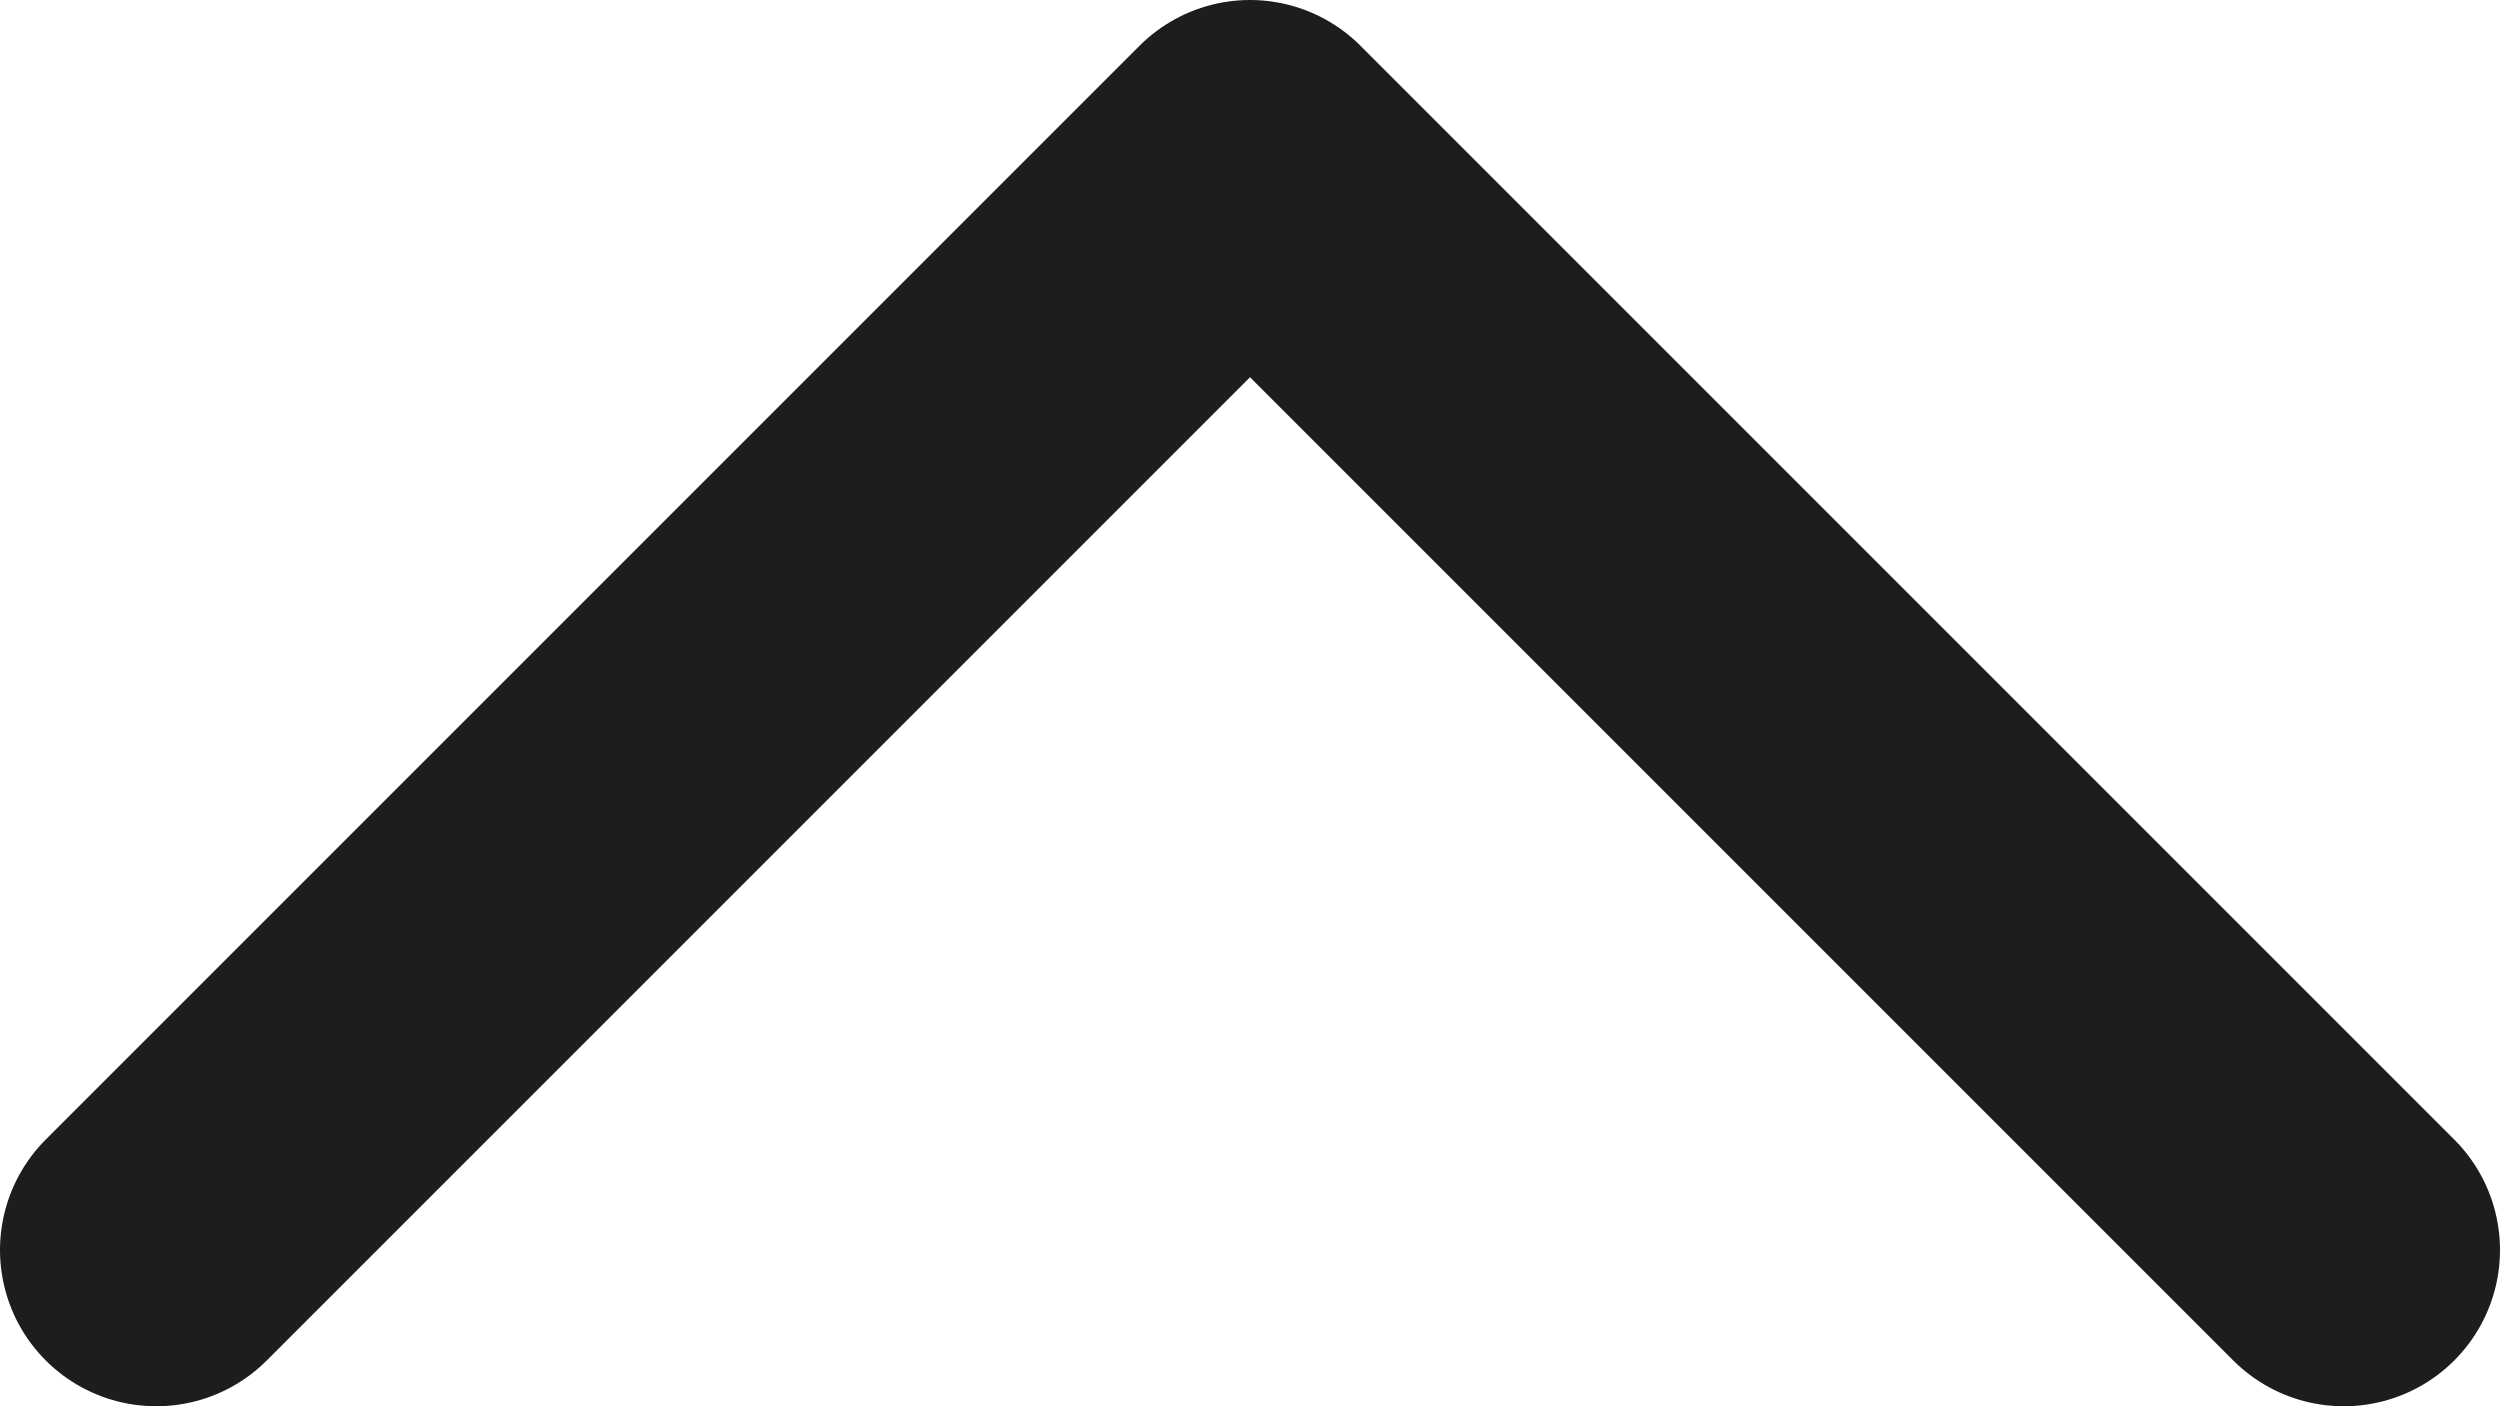 <svg width="16" height="9" viewBox="0 0 16 9" fill="none" xmlns="http://www.w3.org/2000/svg">
<path d="M1 8L8 1L15 8" stroke="#1D1D1D" stroke-width="2" stroke-linecap="round" stroke-linejoin="round"/>
</svg>
